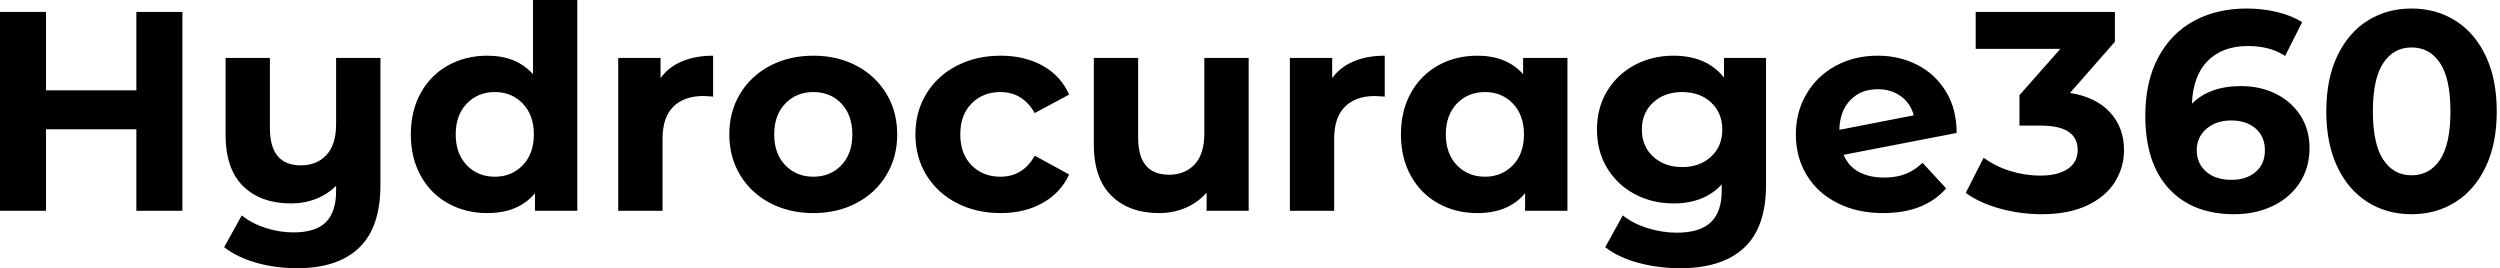<svg baseProfile="full" height="28" version="1.1" viewBox="0 0 261 28" width="261" xmlns="http://www.w3.org/2000/svg" xmlns:ev="http://www.w3.org/2001/xml-events" xmlns:xlink="http://www.w3.org/1999/xlink"><defs /><g><path d="M21.504 1.246V22.008H16.699V13.496H7.267V22.008H2.462V1.246H7.267V9.432H16.699V1.246Z M42.178 6.051V19.339Q42.178 23.729 39.953 25.864Q37.729 28.0 33.487 28.0Q31.233 28.0 29.231 27.436Q27.229 26.873 25.864 25.805L27.703 22.483Q28.712 23.314 30.165 23.788Q31.619 24.263 33.102 24.263Q35.415 24.263 36.483 23.195Q37.551 22.127 37.551 19.932V19.398Q36.661 20.288 35.445 20.763Q34.229 21.237 32.835 21.237Q29.691 21.237 27.852 19.443Q26.013 17.648 26.013 14.059V6.051H30.64V13.377Q30.64 17.263 33.873 17.263Q35.534 17.263 36.542 16.18Q37.551 15.097 37.551 12.962V6.051Z M62.733 0.0V22.008H58.314V20.169Q56.593 22.246 53.331 22.246Q51.076 22.246 49.252 21.237Q47.428 20.229 46.39 18.36Q45.352 16.492 45.352 14.03Q45.352 11.568 46.39 9.699Q47.428 7.831 49.252 6.822Q51.076 5.814 53.331 5.814Q56.386 5.814 58.106 7.742V0.0ZM58.195 14.03Q58.195 12.013 57.038 10.811Q55.881 9.61 54.131 9.61Q52.352 9.61 51.195 10.811Q50.038 12.013 50.038 14.03Q50.038 16.047 51.195 17.248Q52.352 18.449 54.131 18.449Q55.881 18.449 57.038 17.248Q58.195 16.047 58.195 14.03Z M76.911 5.814V10.085Q76.14 10.025 75.873 10.025Q73.886 10.025 72.758 11.138Q71.631 12.25 71.631 14.475V22.008H67.004V6.051H71.424V8.157Q72.254 7.0 73.663 6.407Q75.072 5.814 76.911 5.814Z M78.602 14.03Q78.602 11.657 79.729 9.788Q80.856 7.919 82.858 6.867Q84.86 5.814 87.381 5.814Q89.903 5.814 91.89 6.867Q93.877 7.919 95.004 9.788Q96.131 11.657 96.131 14.03Q96.131 16.403 95.004 18.271Q93.877 20.14 91.89 21.193Q89.903 22.246 87.381 22.246Q84.86 22.246 82.858 21.193Q80.856 20.14 79.729 18.271Q78.602 16.403 78.602 14.03ZM91.445 14.03Q91.445 12.013 90.303 10.811Q89.161 9.61 87.381 9.61Q85.602 9.61 84.445 10.811Q83.288 12.013 83.288 14.03Q83.288 16.047 84.445 17.248Q85.602 18.449 87.381 18.449Q89.161 18.449 90.303 17.248Q91.445 16.047 91.445 14.03Z M98.03 14.03Q98.03 11.657 99.172 9.788Q100.314 7.919 102.345 6.867Q104.377 5.814 106.928 5.814Q109.449 5.814 111.333 6.867Q113.216 7.919 114.076 9.877L110.487 11.805Q109.242 9.61 106.898 9.61Q105.089 9.61 103.903 10.797Q102.716 11.983 102.716 14.03Q102.716 16.076 103.903 17.263Q105.089 18.449 106.898 18.449Q109.271 18.449 110.487 16.254L114.076 18.212Q113.216 20.11 111.333 21.178Q109.449 22.246 106.928 22.246Q104.377 22.246 102.345 21.193Q100.314 20.14 99.172 18.271Q98.03 16.403 98.03 14.03Z M132.822 6.051V22.008H128.432V20.11Q127.513 21.148 126.237 21.697Q124.962 22.246 123.479 22.246Q120.335 22.246 118.496 20.436Q116.657 18.627 116.657 15.068V6.051H121.284V14.386Q121.284 18.242 124.517 18.242Q126.178 18.242 127.186 17.159Q128.195 16.076 128.195 13.941V6.051Z M147.03 5.814V10.085Q146.258 10.025 145.992 10.025Q144.004 10.025 142.877 11.138Q141.75 12.25 141.75 14.475V22.008H137.123V6.051H141.542V8.157Q142.373 7.0 143.782 6.407Q145.191 5.814 147.03 5.814Z M166.102 6.051V22.008H161.682V20.169Q159.962 22.246 156.699 22.246Q154.445 22.246 152.621 21.237Q150.797 20.229 149.758 18.36Q148.72 16.492 148.72 14.03Q148.72 11.568 149.758 9.699Q150.797 7.831 152.621 6.822Q154.445 5.814 156.699 5.814Q159.754 5.814 161.475 7.742V6.051ZM161.564 14.03Q161.564 12.013 160.407 10.811Q159.25 9.61 157.5 9.61Q155.72 9.61 154.564 10.811Q153.407 12.013 153.407 14.03Q153.407 16.047 154.564 17.248Q155.72 18.449 157.5 18.449Q159.25 18.449 160.407 17.248Q161.564 16.047 161.564 14.03Z M186.835 6.051V19.339Q186.835 23.729 184.551 25.864Q182.267 28.0 177.877 28.0Q175.564 28.0 173.487 27.436Q171.411 26.873 170.047 25.805L171.886 22.483Q172.894 23.314 174.436 23.803Q175.979 24.292 177.521 24.292Q179.924 24.292 181.066 23.21Q182.208 22.127 182.208 19.932V19.25Q180.398 21.237 177.165 21.237Q174.97 21.237 173.146 20.273Q171.322 19.309 170.254 17.559Q169.186 15.809 169.186 13.525Q169.186 11.242 170.254 9.492Q171.322 7.742 173.146 6.778Q174.97 5.814 177.165 5.814Q180.636 5.814 182.445 8.097V6.051ZM182.267 13.525Q182.267 11.775 181.095 10.693Q179.924 9.61 178.085 9.61Q176.246 9.61 175.059 10.693Q173.873 11.775 173.873 13.525Q173.873 15.275 175.059 16.358Q176.246 17.441 178.085 17.441Q179.924 17.441 181.095 16.358Q182.267 15.275 182.267 13.525Z M203.178 16.996 205.64 19.665Q203.386 22.246 199.055 22.246Q196.356 22.246 194.28 21.193Q192.203 20.14 191.076 18.271Q189.949 16.403 189.949 14.03Q189.949 11.686 191.061 9.803Q192.174 7.919 194.117 6.867Q196.059 5.814 198.492 5.814Q200.775 5.814 202.644 6.778Q204.513 7.742 205.625 9.566Q206.737 11.39 206.737 13.881L194.932 16.165Q195.436 17.352 196.519 17.945Q197.602 18.538 199.174 18.538Q200.419 18.538 201.383 18.167Q202.347 17.797 203.178 16.996ZM194.487 13.555 202.258 12.042Q201.932 10.797 200.924 10.055Q199.915 9.314 198.492 9.314Q196.742 9.314 195.644 10.441Q194.547 11.568 194.487 13.555Z M224.208 15.661Q224.208 17.47 223.258 18.998Q222.309 20.525 220.367 21.445Q218.424 22.364 215.606 22.364Q213.411 22.364 211.29 21.786Q209.169 21.208 207.686 20.14L209.555 16.462Q210.742 17.352 212.299 17.841Q213.856 18.331 215.487 18.331Q217.297 18.331 218.335 17.633Q219.373 16.936 219.373 15.661Q219.373 13.11 215.487 13.11H213.292V9.936L217.564 5.102H208.725V1.246H223.258V4.36L218.572 9.699Q221.301 10.144 222.754 11.731Q224.208 13.318 224.208 15.661Z M243.576 15.453Q243.576 17.53 242.538 19.102Q241.5 20.674 239.706 21.519Q237.911 22.364 235.716 22.364Q231.356 22.364 228.894 19.695Q226.432 17.025 226.432 12.072Q226.432 8.542 227.767 6.021Q229.102 3.5 231.489 2.195Q233.877 0.89 237.021 0.89Q238.682 0.89 240.21 1.261Q241.737 1.631 242.805 2.314L241.025 5.843Q239.483 4.805 237.14 4.805Q234.5 4.805 232.958 6.347Q231.415 7.89 231.297 10.826Q233.136 8.987 236.428 8.987Q238.415 8.987 240.047 9.788Q241.678 10.589 242.627 12.057Q243.576 13.525 243.576 15.453ZM238.919 15.691Q238.919 14.267 237.956 13.422Q236.992 12.576 235.39 12.576Q233.818 12.576 232.809 13.451Q231.801 14.326 231.801 15.691Q231.801 17.055 232.78 17.915Q233.758 18.775 235.449 18.775Q236.992 18.775 237.956 17.945Q238.919 17.114 238.919 15.691Z M245.326 11.627Q245.326 8.275 246.468 5.858Q247.61 3.441 249.627 2.165Q251.644 0.89 254.225 0.89Q256.805 0.89 258.822 2.165Q260.839 3.441 261.981 5.858Q263.123 8.275 263.123 11.627Q263.123 14.979 261.981 17.396Q260.839 19.814 258.822 21.089Q256.805 22.364 254.225 22.364Q251.644 22.364 249.627 21.089Q247.61 19.814 246.468 17.396Q245.326 14.979 245.326 11.627ZM258.288 11.627Q258.288 8.216 257.206 6.585Q256.123 4.953 254.225 4.953Q252.356 4.953 251.273 6.585Q250.191 8.216 250.191 11.627Q250.191 15.038 251.273 16.669Q252.356 18.301 254.225 18.301Q256.123 18.301 257.206 16.669Q258.288 15.038 258.288 11.627Z " fill="rgb(0,0,0)" transform="translate(-2.462, 0)" /></g></svg>